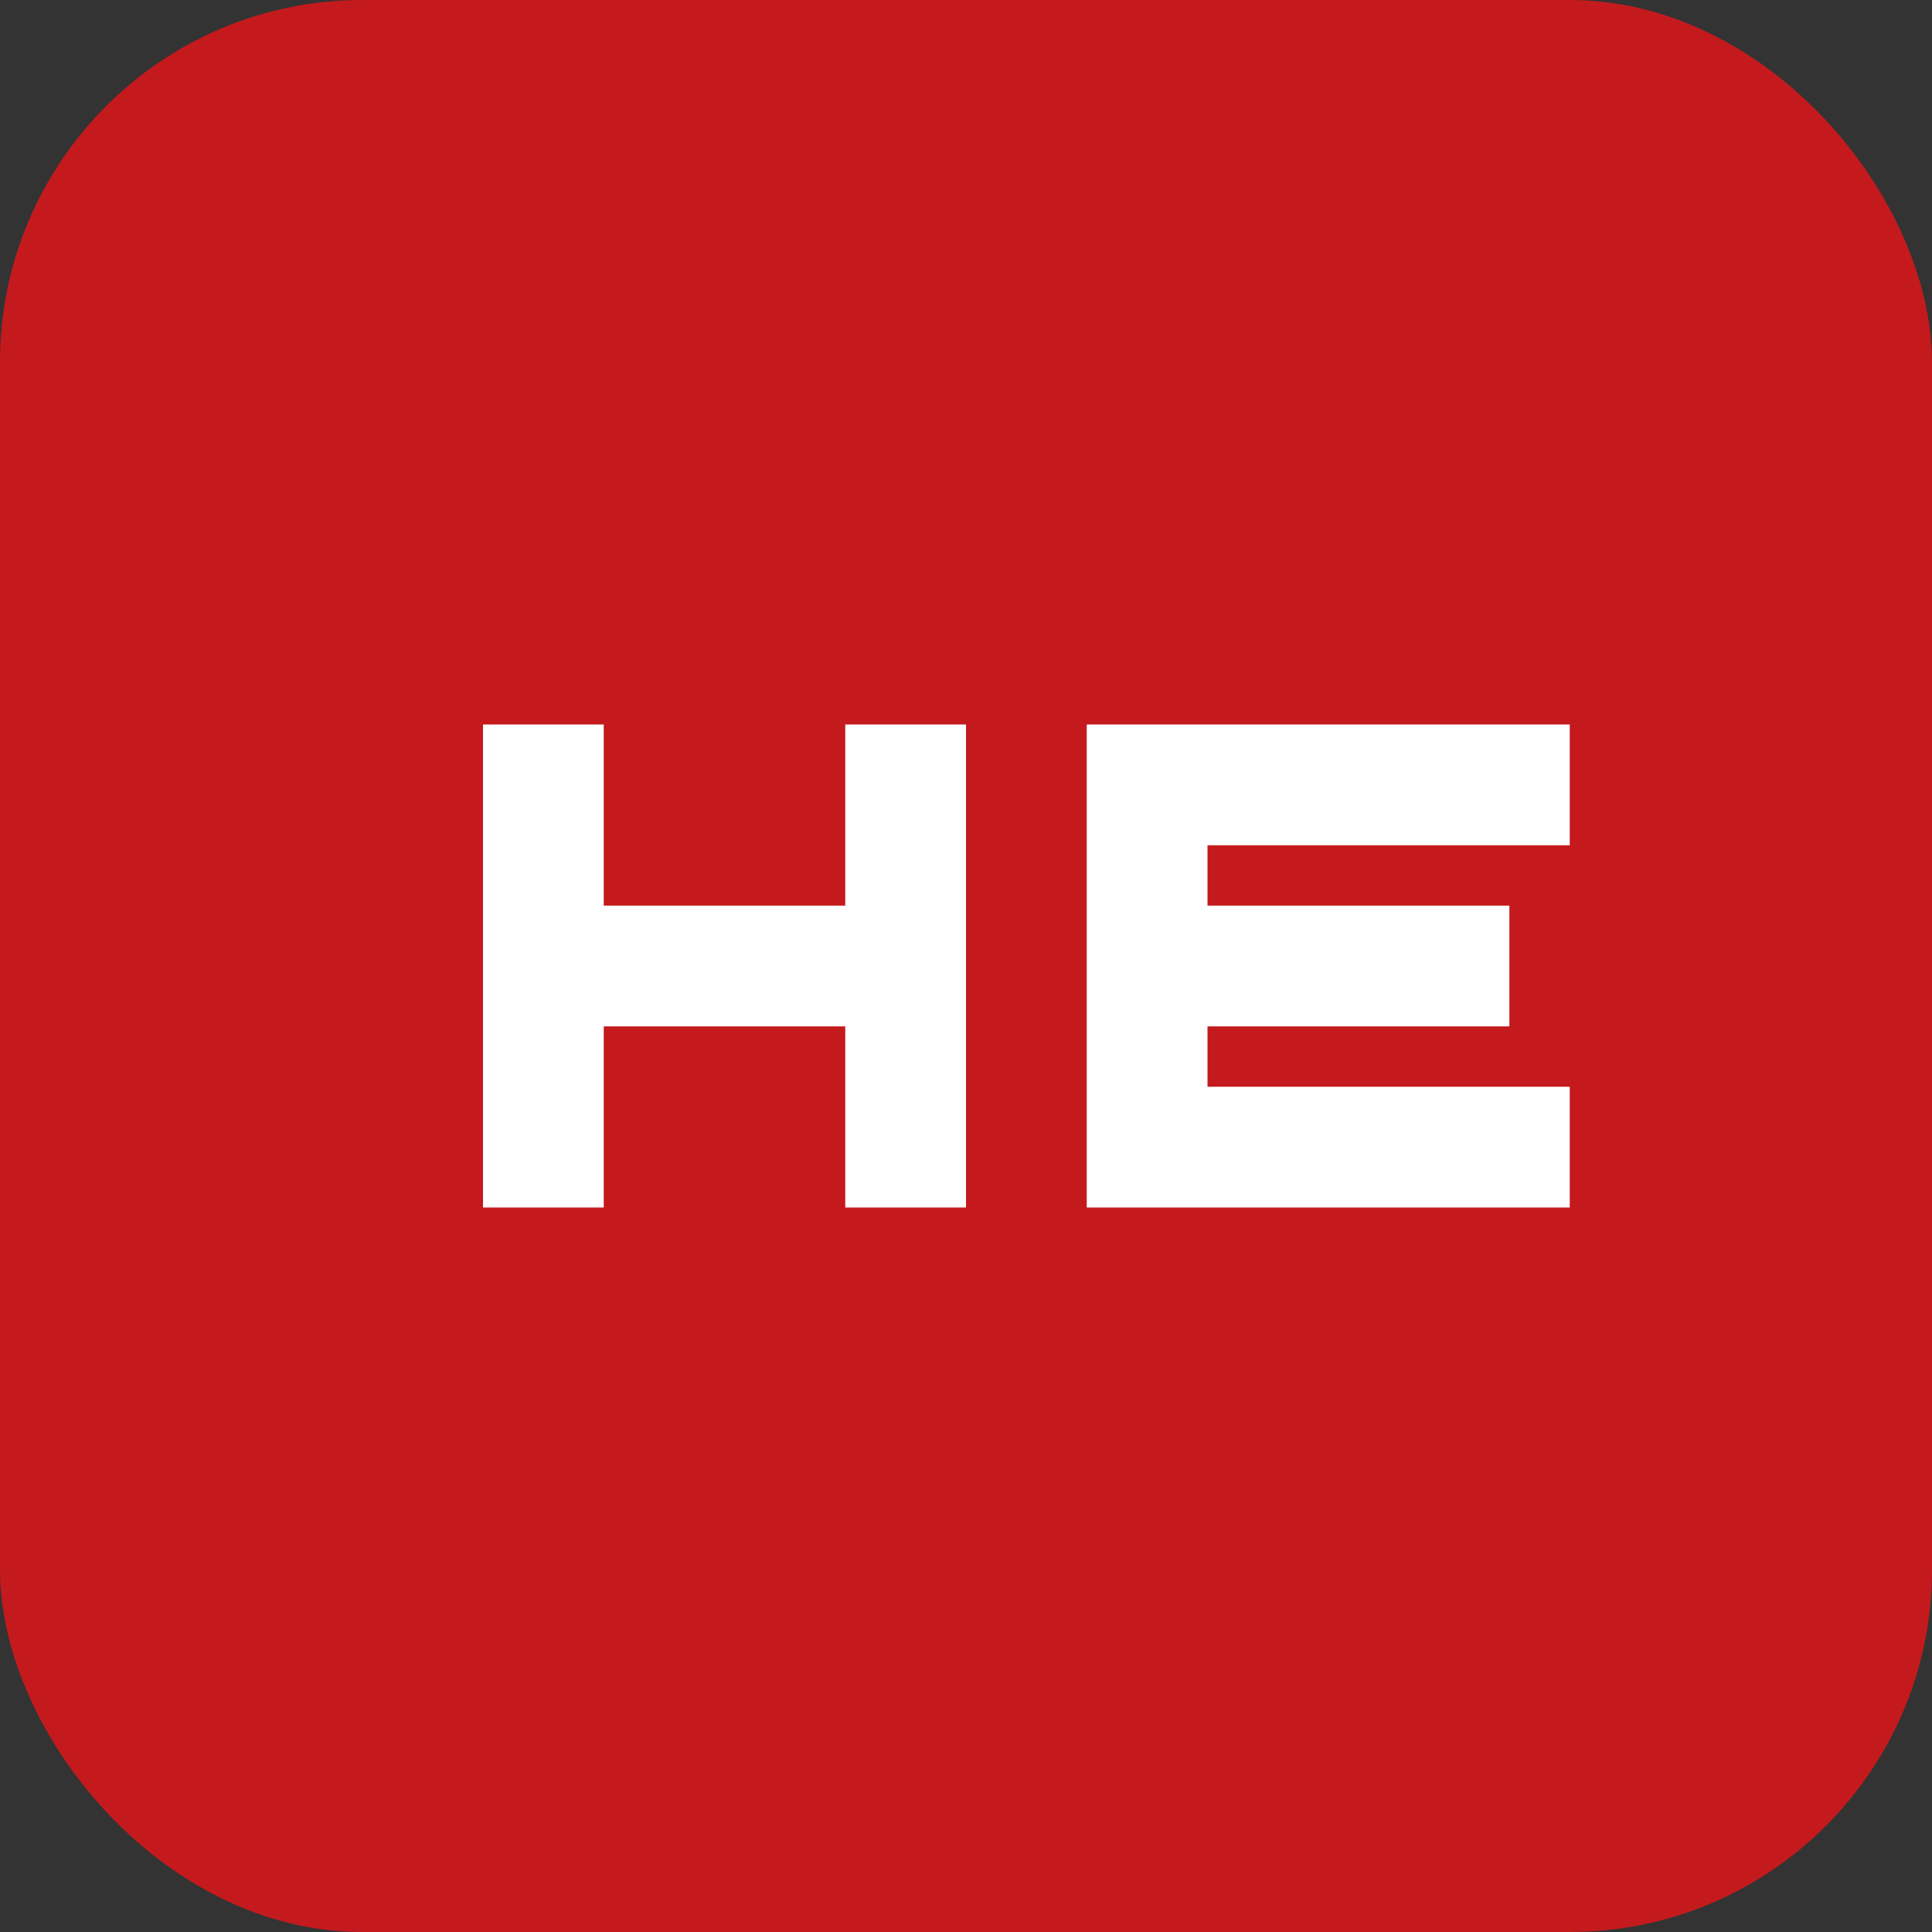 <svg xmlns="http://www.w3.org/2000/svg" width="32" height="32" viewBox="0 0 32 32">
  <rect x="0" y="0" width="32" height="32" fill="#333333" stroke="none"/>
  <rect width="32" height="32" rx="6" fill="#C41A1D"/>
  <path d="M8 12 L8 20 L10 20 L10 17 L14 17 L14 20 L16 20 L16 12 L14 12 L14 15 L10 15 L10 12 Z" fill="white"/>
  <path d="M18 12 L18 20 L26 20 L26 18 L20 18 L20 17 L25 17 L25 15 L20 15 L20 14 L26 14 L26 12 Z" fill="white"/>
</svg>